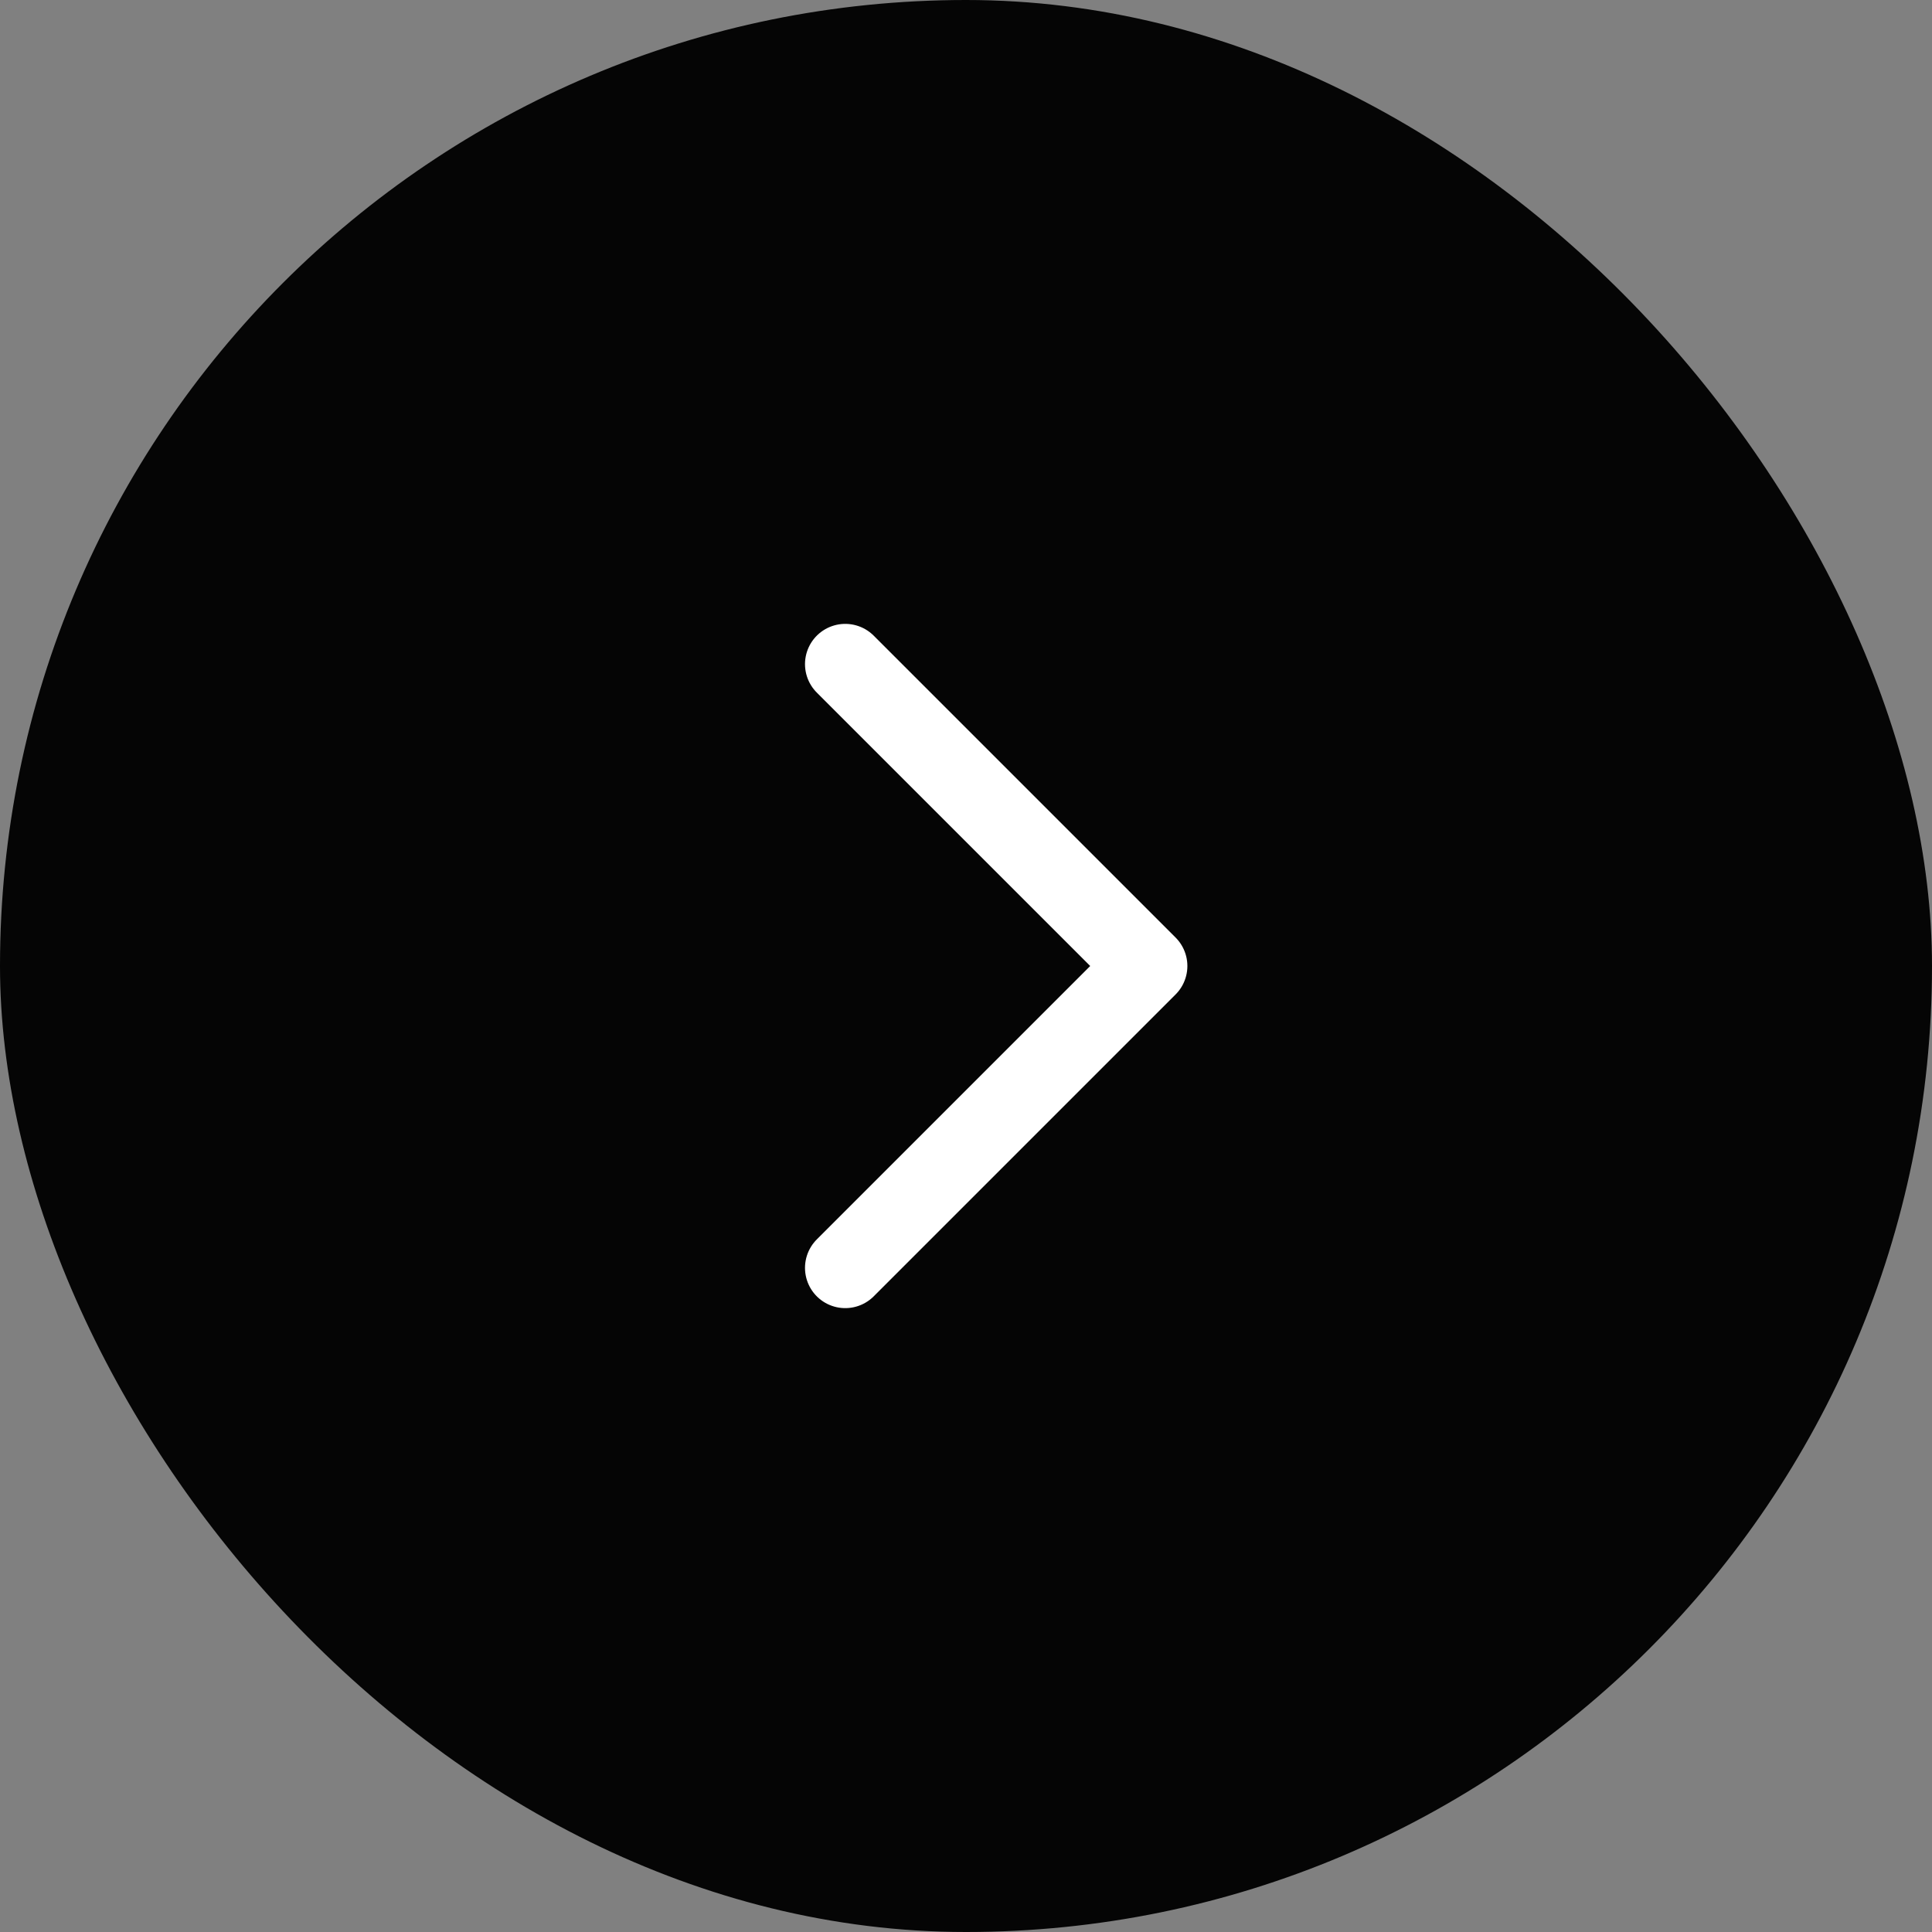 <?xml version="1.0" encoding="UTF-8"?> <svg xmlns="http://www.w3.org/2000/svg" width="48" height="48" viewBox="0 0 48 48" fill="none"><rect x="0" y="0" width="48" height="48" fill="#808080" stroke="none"/><rect x="48" y="48" width="48" height="48" rx="24" transform="rotate(180 48 48)" fill="#050505" style="mix-blend-mode:luminosity"></rect><path d="M21 16.5L28.5 24L21 31.5" stroke="white" stroke-width="2" stroke-linecap="round" stroke-linejoin="round"></path></svg> 